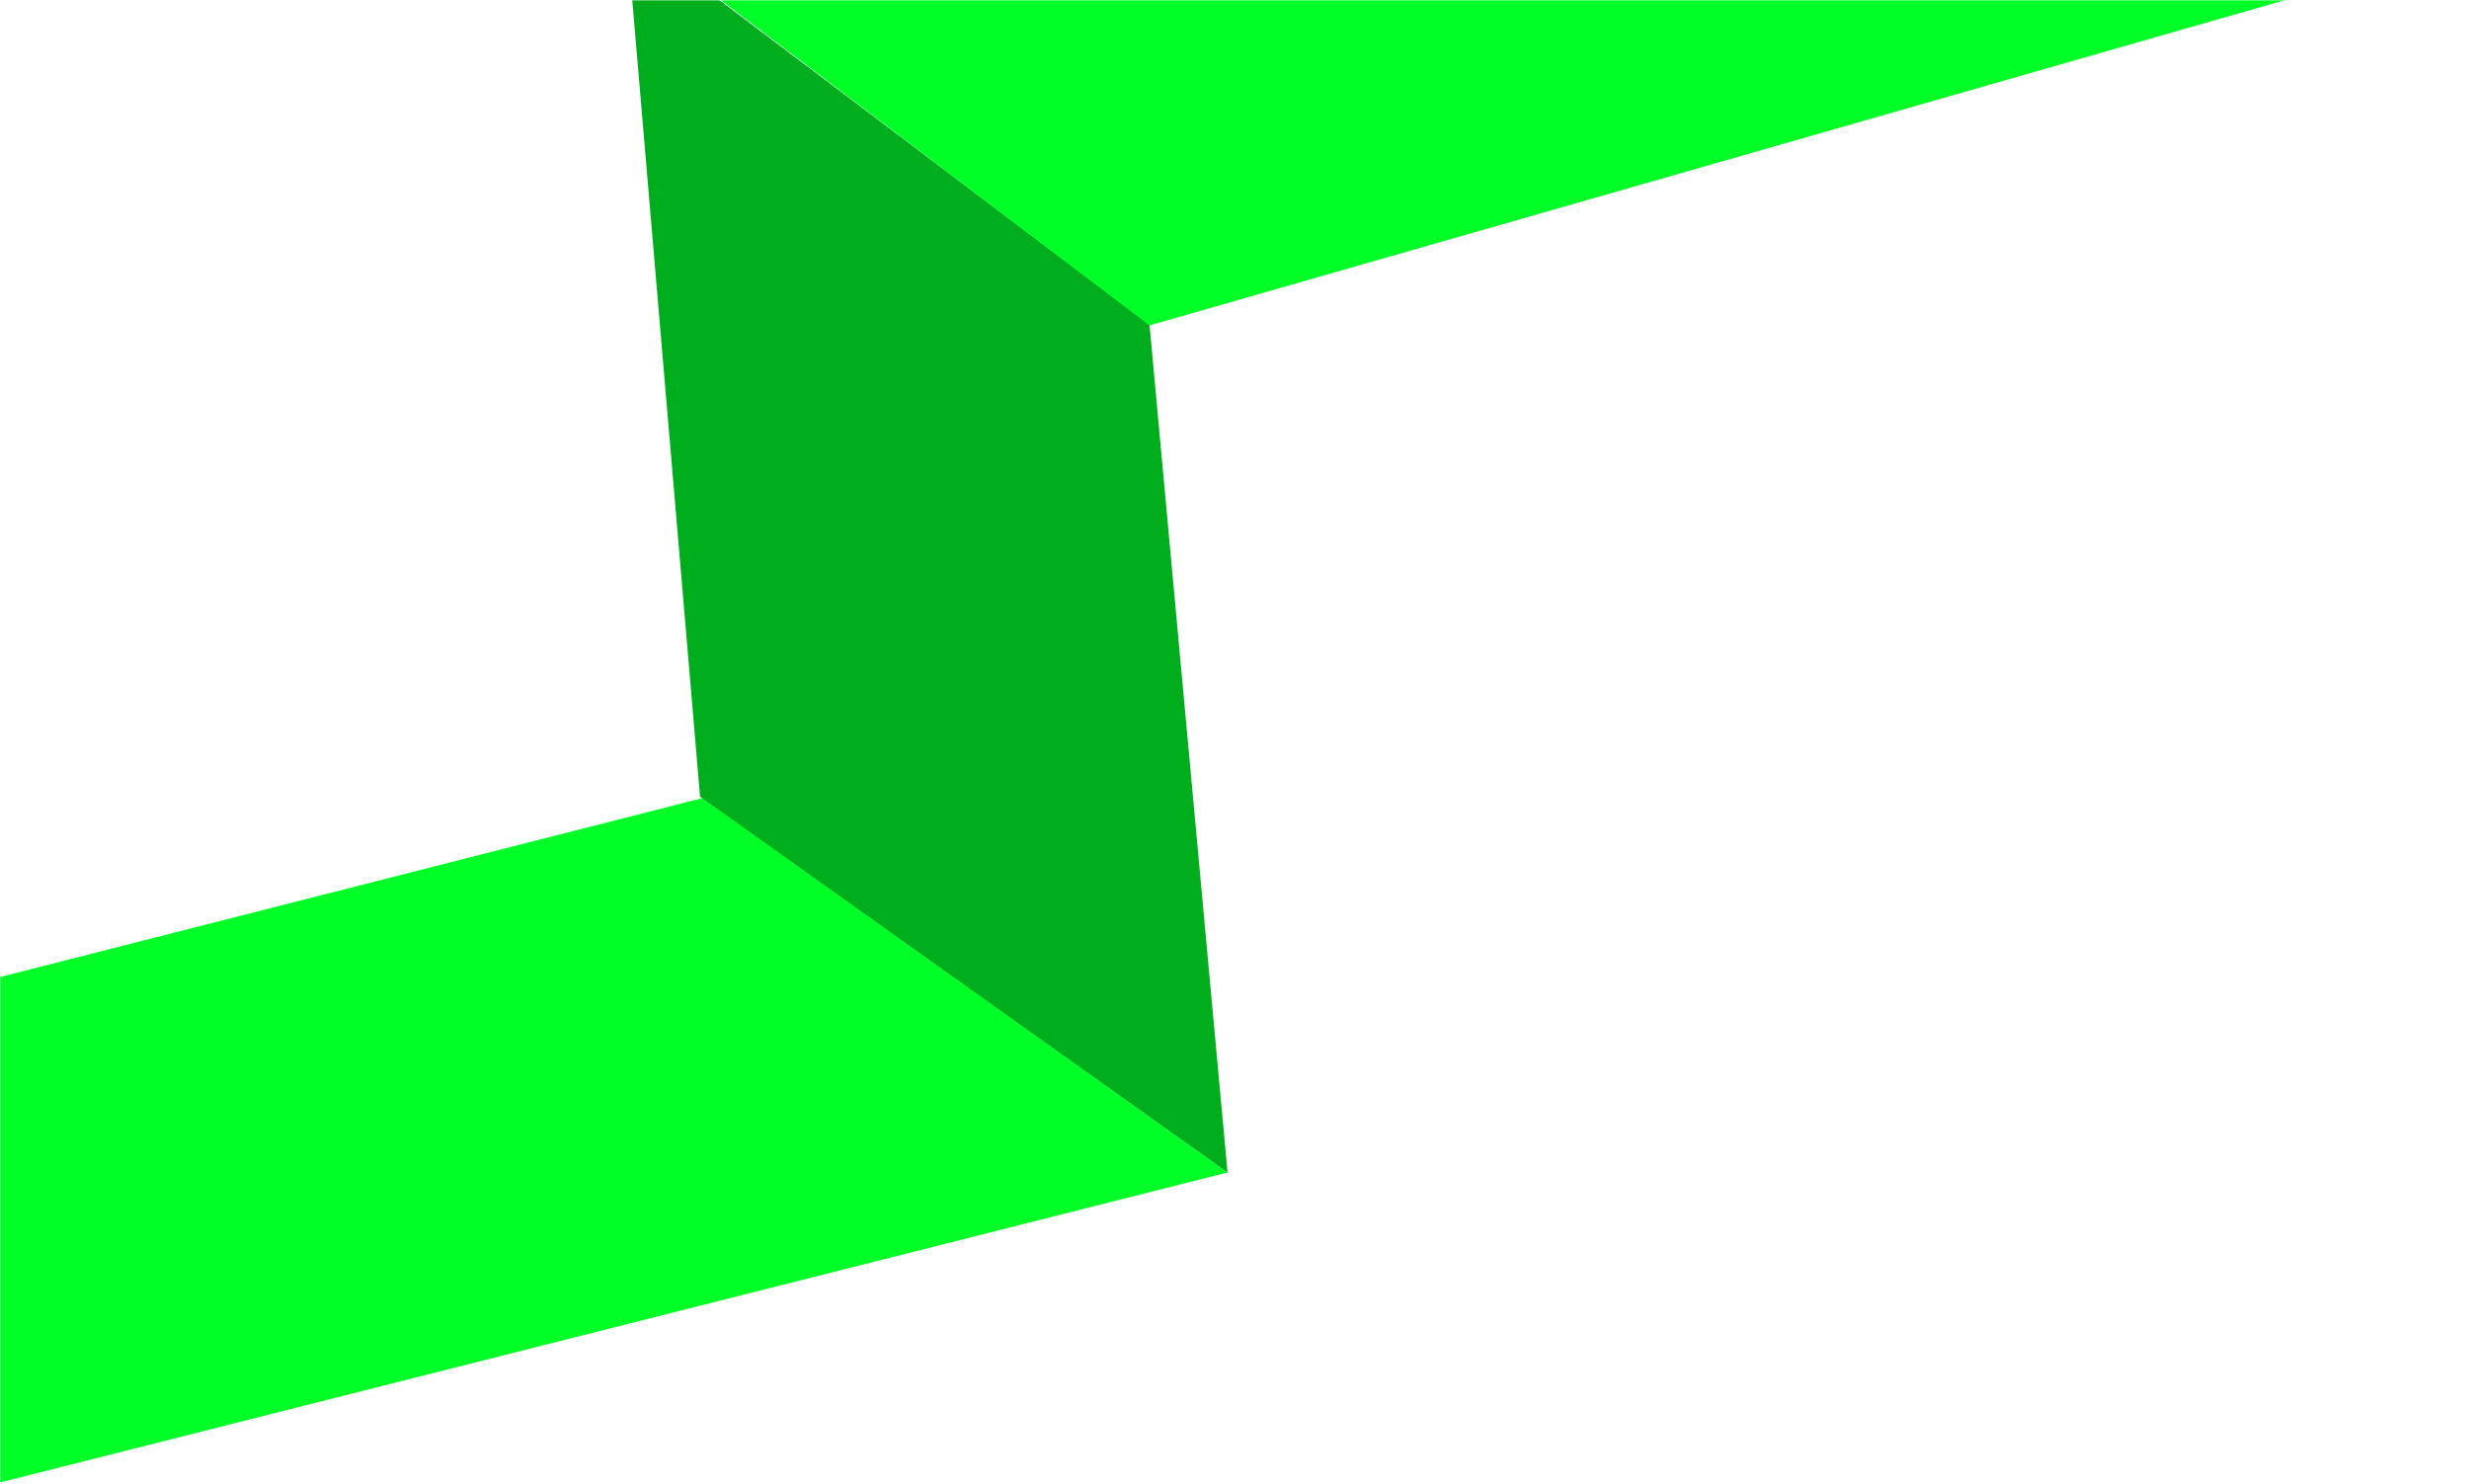 <svg width="880" height="529" viewBox="0 0 880 529" fill="none" xmlns="http://www.w3.org/2000/svg">
<mask id="mask0_3288_41045" style="mask-type:luminance" maskUnits="userSpaceOnUse" x="0" y="0" width="880" height="529">
<path d="M880 0H0V529H880V0Z" fill="white"/>
</mask>
<g mask="url(#mask0_3288_41045)">
<path d="M-263.9 415.558L-186.02 575.5L437.52 418L250.508 284.5L-263.9 415.558Z" fill="#00FF27"/>
<path d="M223.225 -25L249.515 284L437.52 418L409.695 115.71L223.225 -25Z" fill="#00AE1D"/>
<path d="M220.744 -27.399L714.85 -192L920.676 -30.399L409.711 116L220.744 -27.399Z" fill="#00FF27"/>
</g>
</svg>

